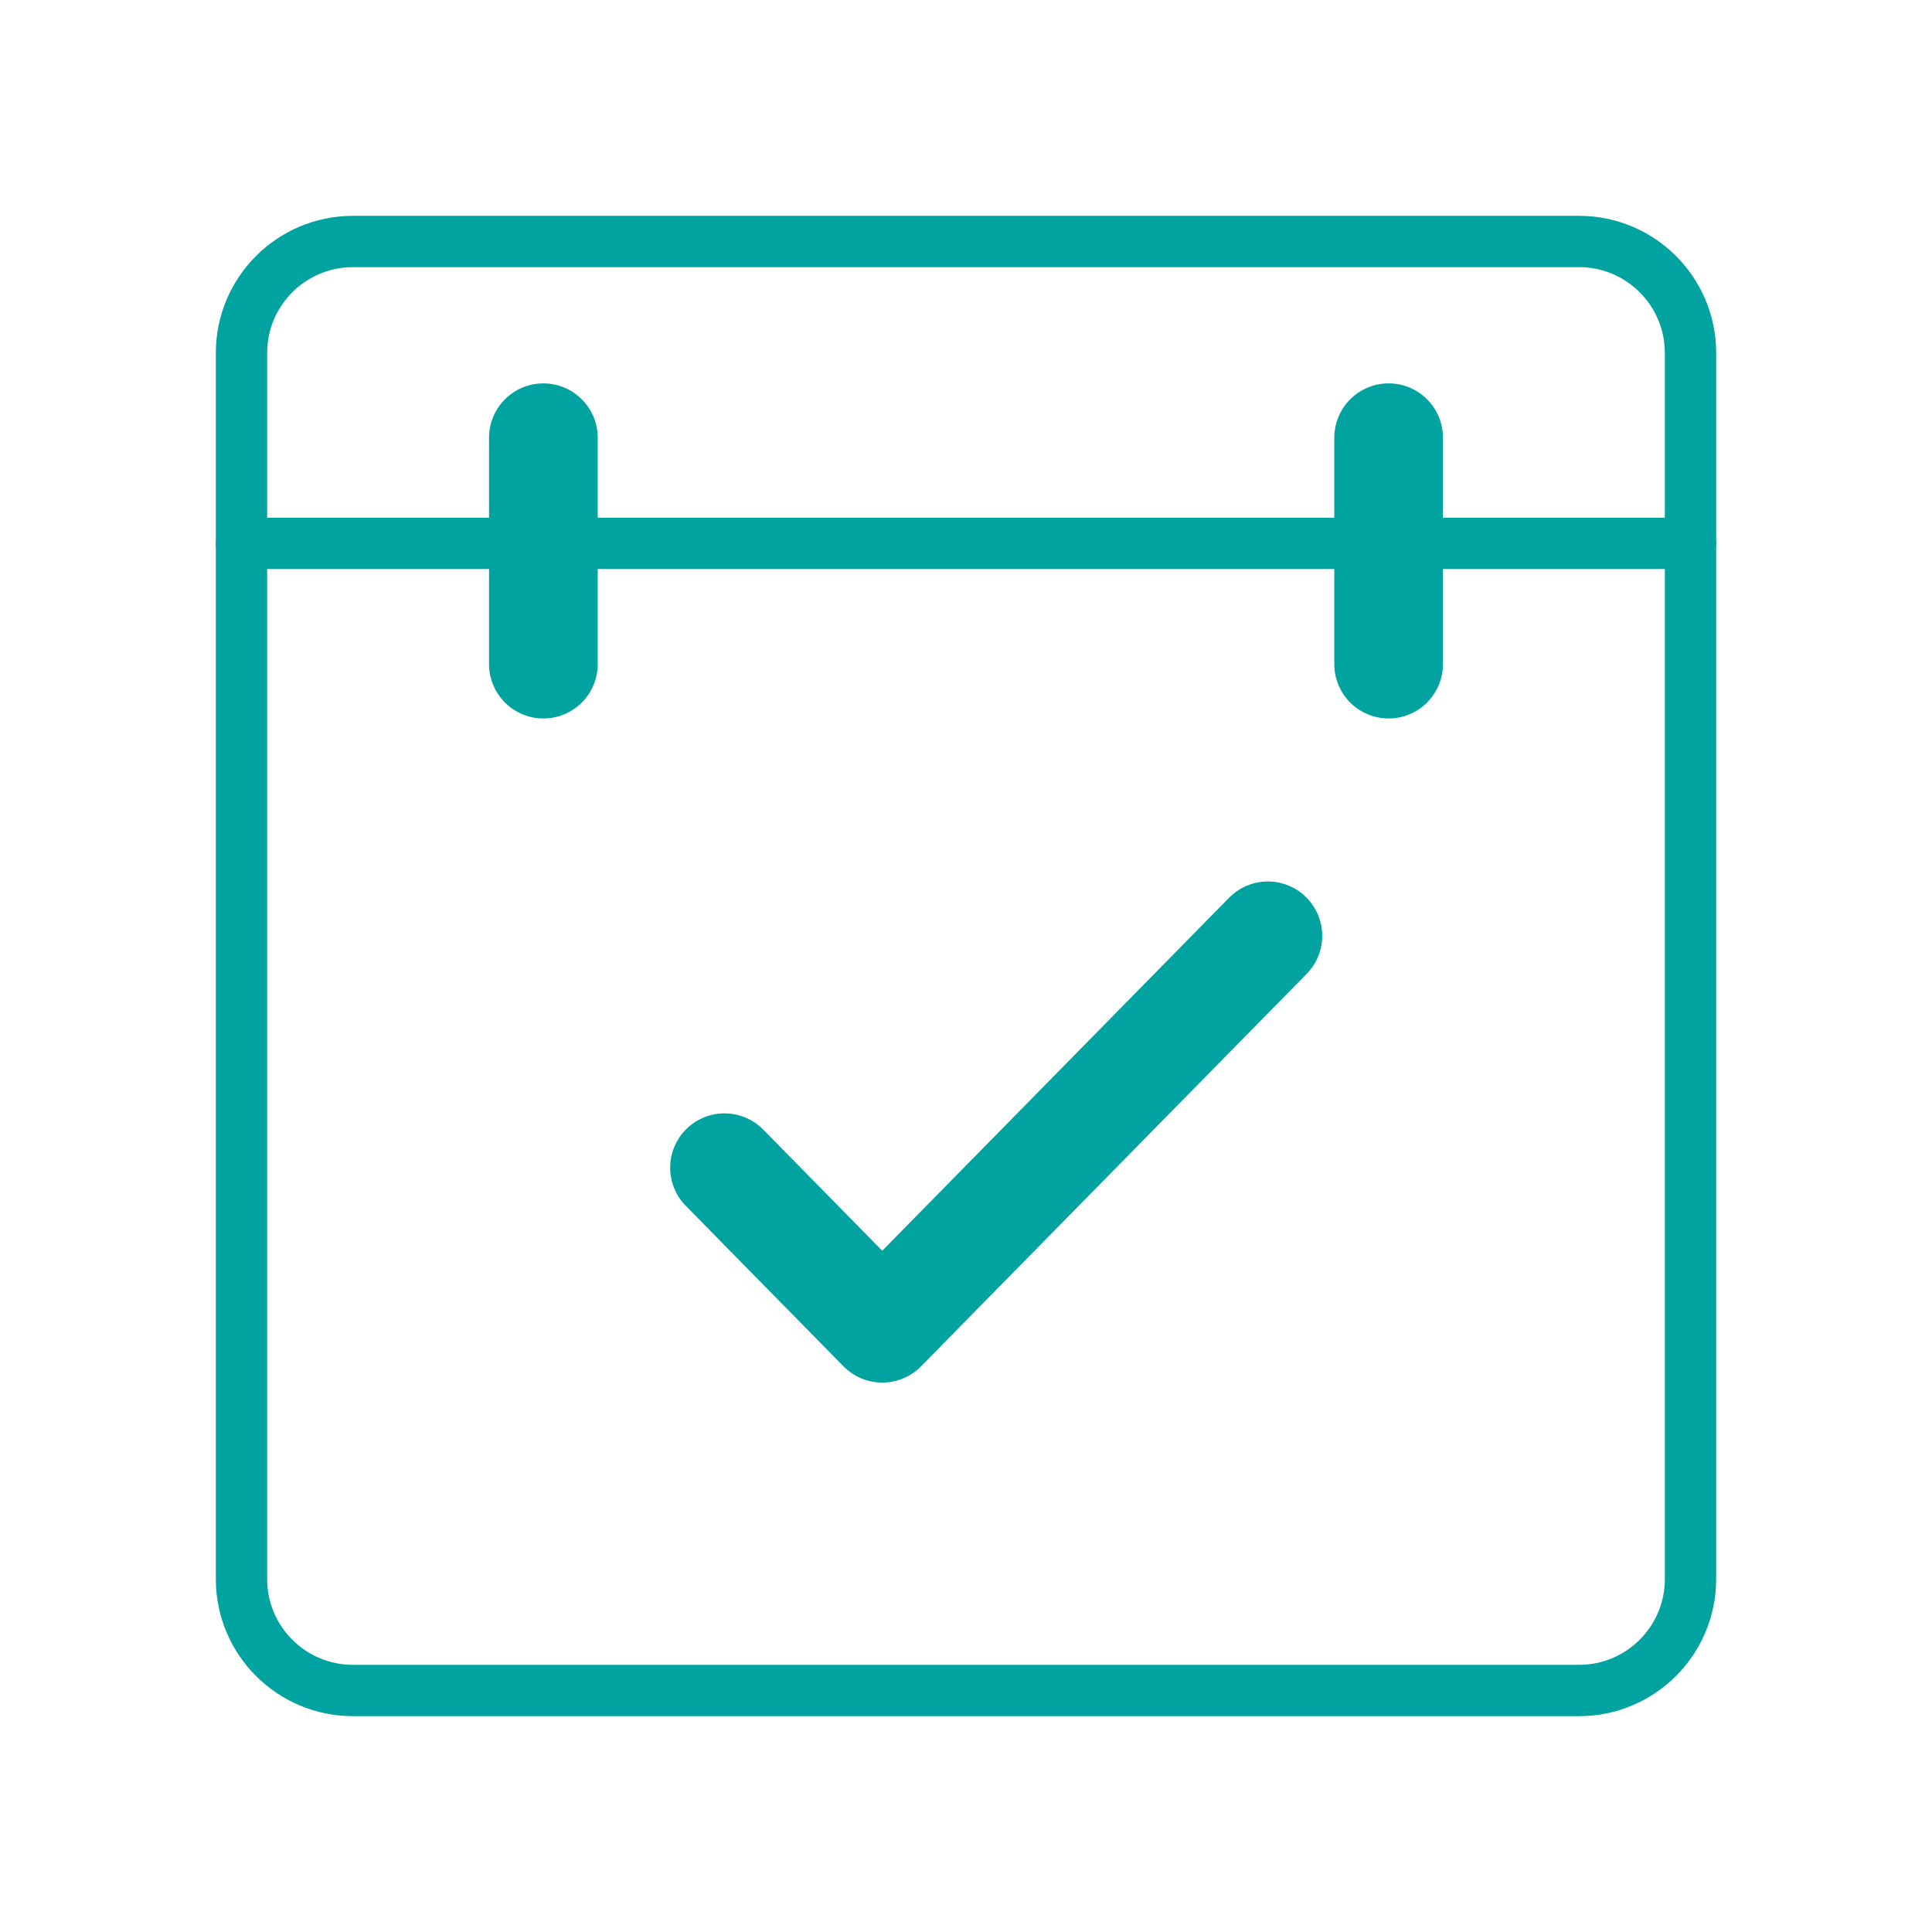 <?xml version="1.0" encoding="UTF-8"?> <svg xmlns="http://www.w3.org/2000/svg" width="64" height="64" viewBox="0 0 64 64" fill="none"><path d="M8 11.692C8 9.653 9.653 8 11.692 8H52.308C54.347 8 56 9.653 56 11.692V52.308C56 54.347 54.347 56 52.308 56H11.692C9.653 56 8 54.347 8 52.308V11.692Z" stroke="#00A3A0" stroke-width="1.7" stroke-linecap="round"></path><path d="M8 18H56" stroke="#00A3A0" stroke-width="1.7" stroke-linecap="round"></path><path d="M24 38.682L29.226 44L42 31" stroke="#00A3A0" stroke-width="3.6" stroke-linecap="round" stroke-linejoin="round"></path><path d="M18 14.5V22" stroke="#00A3A0" stroke-width="3.6" stroke-linecap="round" stroke-linejoin="round"></path><path d="M46 14.5V22" stroke="#00A3A0" stroke-width="3.6" stroke-linecap="round" stroke-linejoin="round"></path></svg> 